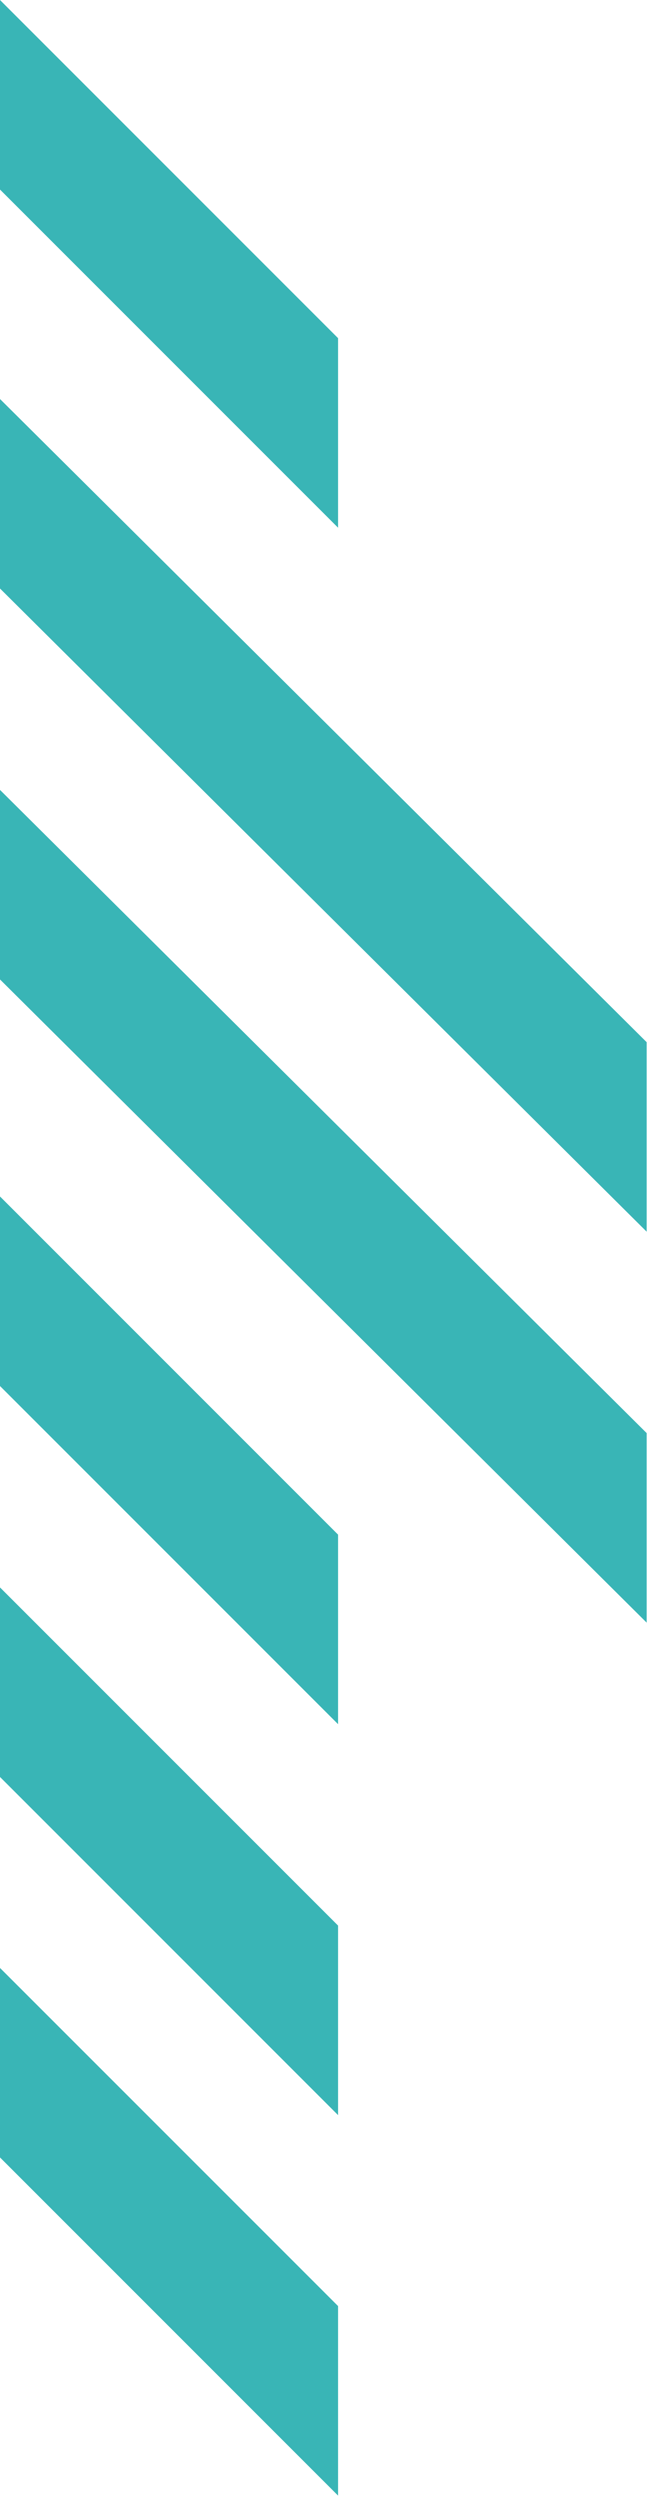<?xml version="1.0" encoding="UTF-8" standalone="no"?>
<!DOCTYPE svg PUBLIC "-//W3C//DTD SVG 1.1//EN" "http://www.w3.org/Graphics/SVG/1.1/DTD/svg11.dtd">
<svg width="100%" height="100%" viewBox="0 0 96 368" version="1.1" xmlns="http://www.w3.org/2000/svg" xmlns:xlink="http://www.w3.org/1999/xlink" xml:space="preserve" xmlns:serif="http://www.serif.com/" style="fill-rule:evenodd;clip-rule:evenodd;stroke-linejoin:round;stroke-miterlimit:2;">
    <path id="el-6" d="M0,317.565l49.778,49.778l-0,-27.9l-49.778,-49.772l0,27.894Z" style="fill:#39b5b6;fill-rule:nonzero;"/>
    <path id="el-5" d="M-0,261.56l49.778,49.778l-0,-27.9l-49.778,-49.778l-0,27.9Z" style="fill:#39b5b6;fill-rule:nonzero;"/>
    <path id="el-4" d="M-0,204.015l49.778,49.778l-0,-27.9l-49.778,-49.778l-0,27.9Z" style="fill:#39b5b6;fill-rule:nonzero;"/>
    <path id="el-3" d="M0,144.17l95.217,94.678l-0,-27.9l-95.217,-94.678l0,27.9Z" style="fill:#39b5b6;fill-rule:nonzero;"/>
    <path id="el-2" d="M0,86.625l95.217,94.678l-0,-27.895l-95.217,-94.677l0,27.894Z" style="fill:#39b5b6;fill-rule:nonzero;"/>
    <path id="el-1" d="M-0,27.9l49.778,49.778l-0,-27.9l-49.778,-49.778l-0,27.9Z" style="fill:#39b5b6;fill-rule:nonzero;"/>
</svg>

